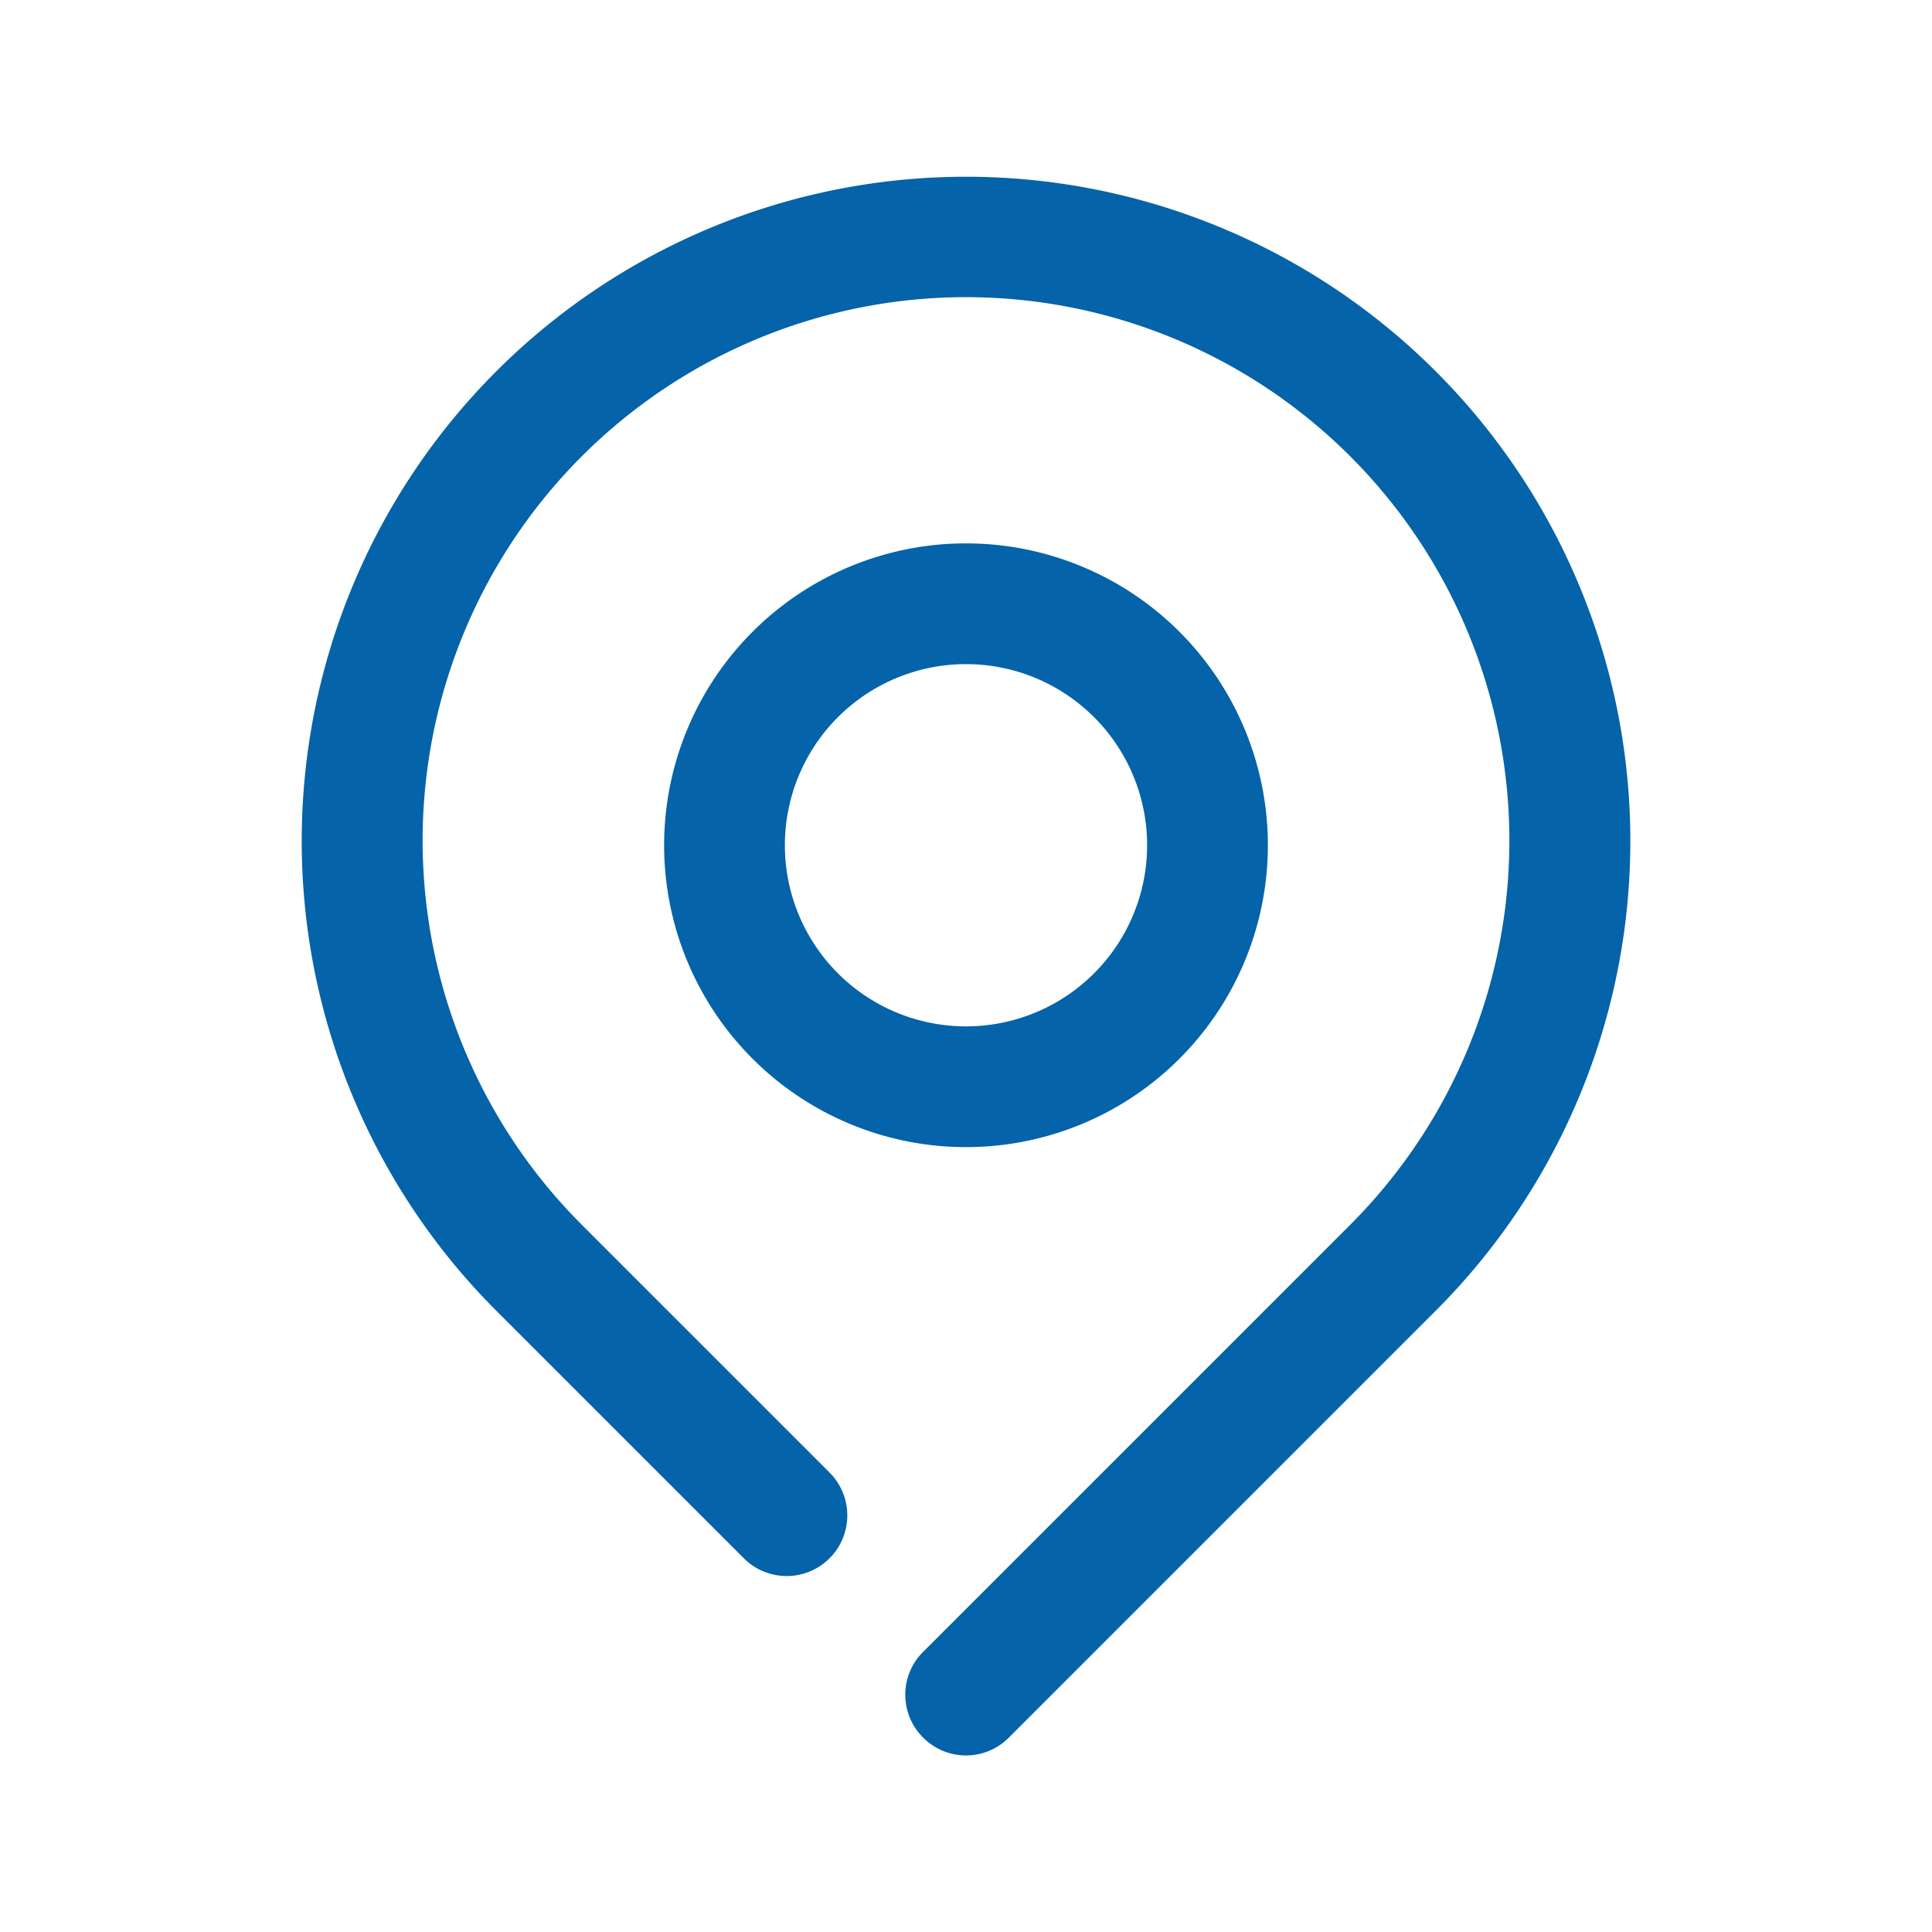<svg viewBox="0 0 32 32" xmlns="http://www.w3.org/2000/svg"><title></title><g data-name="locate location map pin" id="locate_location_map_pin"><path d="M23.78,6.15A11,11,0,0,0,8.22,21.71l4.1,4.1a1,1,0,1,0,1.42-1.42l-4.1-4.1a9,9,0,1,1,12.72,0l-7.07,7.07a1,1,0,0,0,0,1.42,1,1,0,0,0,1.42,0l7.07-7.07A11,11,0,0,0,23.78,6.15Z" fill="#0463a9" opacity="1" original-fill="#000000"></path><path d="M21,14a5,5,0,1,0-5,5A5,5,0,0,0,21,14Zm-8,0a3,3,0,1,1,3,3A3,3,0,0,1,13,14Z" fill="#0463a9" opacity="1" original-fill="#000000"></path></g></svg>